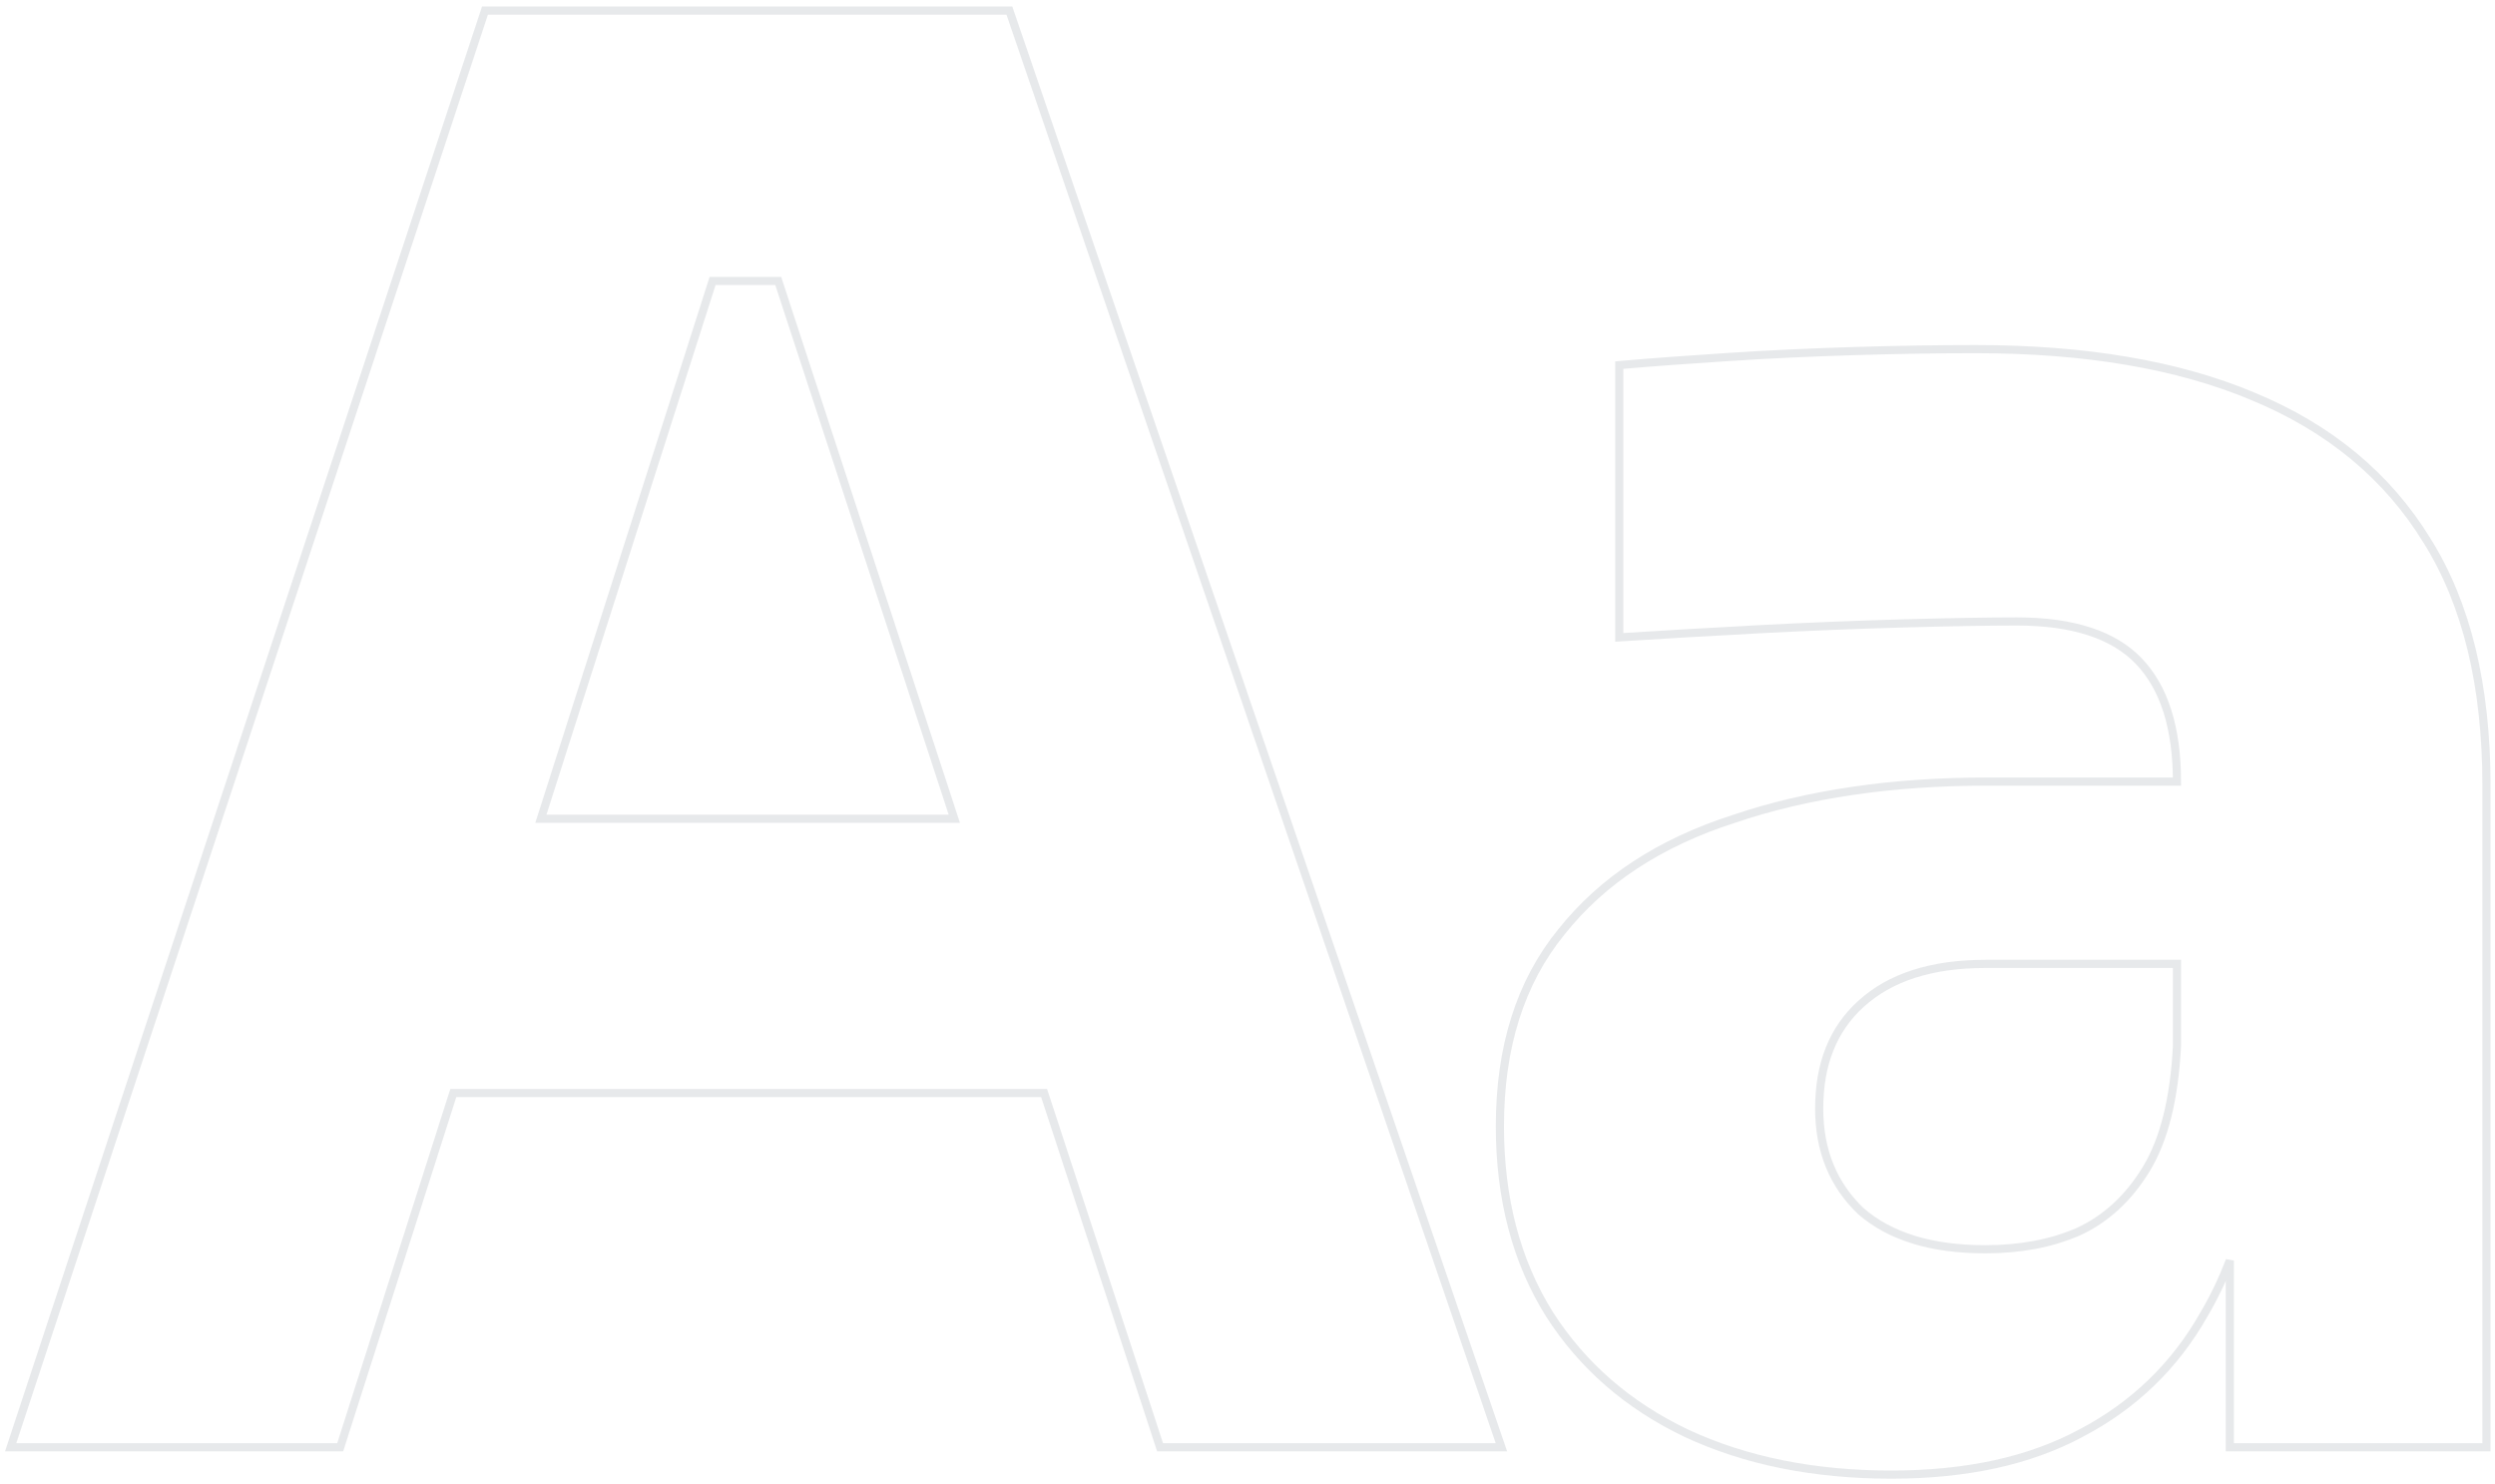 <?xml version="1.0" encoding="UTF-8"?>
<svg xmlns="http://www.w3.org/2000/svg" width="306" height="182" viewBox="0 0 306 182" fill="none">
  <path opacity="0.1" d="M242.294 42.819C255.778 42.819 267.129 44.746 276.328 48.619H276.327C285.693 52.495 292.818 58.399 297.678 66.335H297.679C302.542 74.117 304.954 84.137 304.954 96.359V177.5H273.475V154.603C272.577 156.942 271.529 159.133 270.325 161.174C266.758 167.494 261.729 172.36 255.247 175.763L255.246 175.762C248.916 179.169 241.152 180.859 231.975 180.859C222.475 180.859 214.08 179.169 206.803 175.772L206.799 175.771C199.679 172.374 194.086 167.512 190.033 161.189L190.03 161.185C185.973 154.693 183.954 146.998 183.954 138.12C183.954 128.432 186.459 120.472 191.507 114.284C196.538 107.956 203.587 103.347 212.621 100.443C221.642 97.384 232.015 95.859 243.734 95.859H266.994C266.991 89.221 265.407 84.334 262.332 81.105C259.266 77.885 254.307 76.22 247.334 76.22C243.821 76.22 239.186 76.3 233.429 76.46C227.673 76.62 221.757 76.859 215.681 77.179C209.602 77.499 204.085 77.819 199.127 78.139L198.595 78.173V44.781L199.051 44.741C202.735 44.421 207.06 44.101 212.022 43.781C216.988 43.461 222.114 43.22 227.399 43.06C232.684 42.899 237.648 42.819 242.294 42.819ZM123.797 1.3L123.913 1.638L183.913 176.838L184.14 177.5H142.277L142.165 177.155L128.056 134.06H55.595L41.836 177.152L41.726 177.5H1.309L1.525 176.843L59.365 1.643L59.478 1.3H123.797ZM243.494 118.22C236.855 118.22 231.791 119.879 228.231 123.129L228.23 123.13C224.833 126.218 223.114 130.474 223.114 135.96C223.114 141.11 224.823 145.292 228.227 148.547C231.786 151.64 236.852 153.22 243.494 153.22C247.754 153.22 251.521 152.51 254.806 151.104C258.224 149.551 261.034 146.984 263.228 143.38C265.405 139.802 266.675 134.78 266.994 128.271V118.22H243.494ZM66.336 100.42H117.042L95.447 34.46H87.395L66.336 100.42Z" stroke="#0A253B"></path>
</svg>
